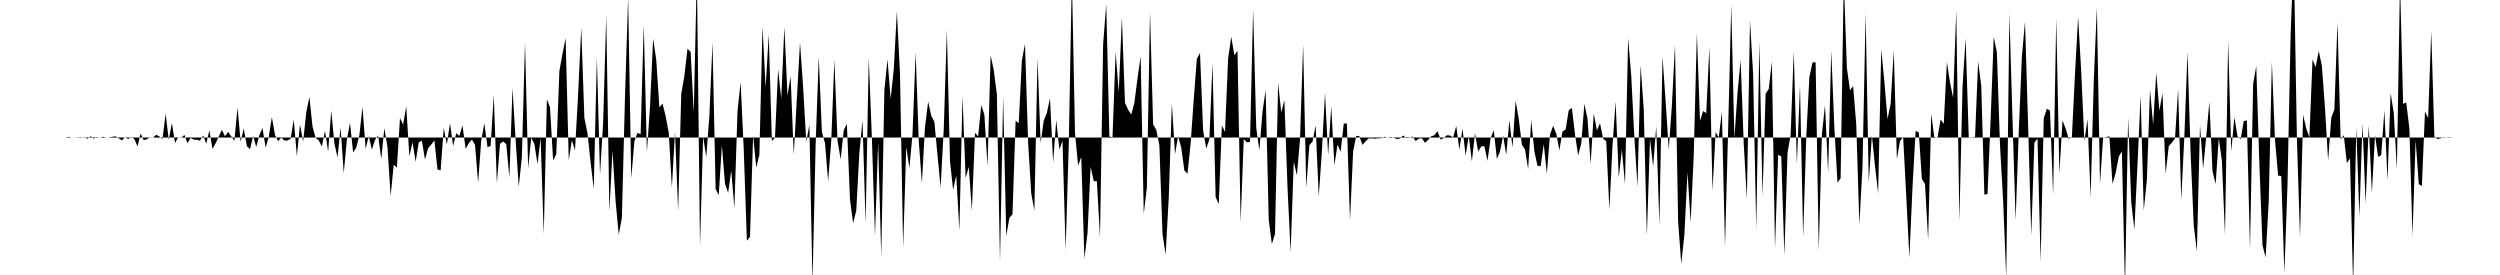 <svg viewBox="0 0 200 22" >
<polyline points="0,11 0.25,11 0.50,11 0.75,11 1,11 1.25,11 1.50,11 1.75,11 2,11 2.25,11 2.50,11 2.75,11 3,11 3.25,11 3.50,11 3.75,11 4,11 4.25,11 4.50,11 4.75,11 5,11 5.25,11 5.50,10.95 5.75,11.01 6,10.99 6.25,11.02 6.50,11.03 6.75,10.97 7,11.10 7.25,10.90 7.50,11.09 7.75,10.96 8,11.01 8.25,10.94 8.50,11.01 8.75,10.98 9,10.94 9.25,10.91 9.50,11.06 9.75,11.23 10,10.98 10.25,11.12 10.50,10.95 10.75,11.13 11,11.71 11.25,10.68 11.50,11.22 11.75,11.14 12,10.98 12.25,11 12.50,10.78 12.75,10.92 13,11.12 13.25,9.09 13.50,11.20 13.75,9.84 14,11.44 14.25,10.99 14.50,11.04 14.75,10.79 15,11.46 15.25,11.03 15.50,11.17 15.75,11.18 16,11.25 16.25,10.83 16.50,11.50 16.75,10.43 17,11.91 17.25,11.46 17.50,10.92 17.75,10.39 18,10.90 18.25,10.55 18.50,10.91 18.75,11.27 19,8.60 19.25,11.34 19.50,10.28 19.75,11.69 20,11.94 20.25,10.87 20.50,11.75 20.75,10.81 21,10.24 21.25,11.81 21.50,10.95 21.75,9.37 22,10.80 22.25,11.29 22.50,11.01 22.75,11.24 23,11.24 23.25,11.10 23.50,9.56 23.75,12.50 24,9.95 24.25,11.34 24.50,8.99 24.75,7.75 25,10.12 25.25,11.03 25.50,11.23 25.75,11.72 26,10.47 26.25,12.14 26.50,8.85 26.75,11.47 27,12.59 27.25,10.20 27.50,13.86 27.75,11.16 28,9.83 28.25,12.20 28.50,11.81 28.75,10.81 29,8.56 29.25,11.90 29.50,10.90 29.75,11.97 30,11.20 30.25,10.84 30.50,12.72 30.75,10.25 31,11.78 31.25,15.69 31.50,13.17 31.75,13.41 32,9.45 32.25,9.97 32.50,8.51 32.75,12.51 33,11.38 33.25,12.94 33.50,11.39 33.75,11.25 34,12.77 34.25,11.85 34.50,11.57 34.75,11.23 35,13.55 35.25,13.64 35.50,10.23 35.75,11.56 36,9.86 36.25,11.68 36.50,10.66 36.75,10.87 37,10.04 37.25,11.91 37.50,11.46 37.75,11.16 38,11.59 38.25,14.62 38.50,11.21 38.75,9.87 39,11.78 39.25,11.67 39.50,7.61 39.75,14.65 40,11.50 40.25,11.32 40.50,11.52 40.75,14.20 41,7.05 41.25,11.21 41.50,14.94 41.75,12.56 42,3.37 42.25,13.46 42.50,11.02 42.75,11.52 43,13.12 43.25,11.05 43.50,18.75 43.75,7.95 44,8.59 44.25,12.84 44.50,12.35 44.75,5.69 45,4.29 45.25,3.05 45.50,12.81 45.75,11.22 46,12.03 46.25,7.51 46.50,2.22 46.75,9.43 47,10.66 47.25,13.02 47.50,15.10 47.75,4.60 48,13.99 48.25,9.83 48.50,1.26 48.75,16.91 49,12.06 49.25,16.13 49.50,18.78 49.75,17.44 50,7.70 50.25,-0.23 50.50,14.28 50.75,11.31 51,10.63 51.25,10.74 51.50,1.97 51.75,12.17 52,8.54 52.25,3.08 52.50,4.79 52.75,8.60 53,8.28 53.25,9.29 53.50,10.61 53.75,15 54,10.55 54.25,16.87 54.50,7.52 54.75,6.07 55,3.90 55.25,4.15 55.50,9.02 55.75,-2.17 56,19.71 56.25,10.92 56.50,12.58 56.75,9.27 57,3.40 57.25,15.13 57.50,15.60 57.75,11.62 58,14.71 58.25,15.42 58.50,13.65 58.75,16.65 59,8.90 59.25,6.57 59.50,11.97 59.75,19.26 60,18.94 60.25,10.83 60.50,13.41 60.75,12.39 61,2.12 61.25,7 61.50,2.75 61.75,11.29 62,11.01 62.25,5.54 62.50,7.89 62.75,2.16 63,7.64 63.25,6.11 63.50,12.39 63.75,7.87 64,3.40 64.25,6.97 64.50,11.33 64.75,10.01 65,22.68 65.25,11.59 65.50,4.53 65.75,10.55 66,11.46 66.25,14.49 66.50,11.28 66.75,4.79 67,11.24 67.25,12.75 67.50,10.42 67.75,9.91 68,15.97 68.25,17.85 68.50,16.85 68.75,12.21 69,9.63 69.25,17.88 69.50,4.62 69.75,11.03 70,18.86 70.25,11.37 70.50,20.54 70.75,7.22 71,4.74 71.25,7.91 71.50,5.57 71.75,0.93 72,5.90 72.25,19.83 72.50,11.74 72.75,13.45 73,10.77 73.25,4.18 73.50,11.25 73.75,14.65 74,10.16 74.25,8.14 74.50,9.25 74.75,9.75 75,12.42 75.25,15.01 75.50,10.34 75.75,2.41 76,12.91 76.25,15.19 76.50,14.04 76.75,18.45 77,7.67 77.25,14.25 77.50,13.35 77.75,16.84 78,10.63 78.25,10.91 78.50,8.41 78.75,9.17 79,13.30 79.25,4.42 79.50,5.61 79.75,7.54 80,20.96 80.25,7.75 80.50,18.87 80.75,17.44 81,17.13 81.25,9.66 81.50,9.85 81.75,4.84 82,3.51 82.25,11.42 82.50,15.49 82.75,16.84 83,4.67 83.25,11.43 83.50,9.65 83.75,9.03 84,7.86 84.25,12.99 84.50,9.61 84.75,11.96 85,11.27 85.25,20.01 85.50,11.62 85.75,-1.91 86,10.67 86.25,13.24 86.50,12.56 86.75,20.67 87,18.66 87.25,13.34 87.50,14.49 87.75,14.50 88,18.97 88.25,3.54 88.50,0.33 88.75,10.93 89,10.98 89.25,4.16 89.50,7.40 89.75,1.39 90,8.23 90.25,8.78 90.50,9.16 90.75,8.22 91,6.27 91.25,4.50 91.50,17.11 91.75,14.99 92,0.94 92.25,9.95 92.50,10.39 92.75,11.63 93,18.70 93.25,20.37 93.50,15.81 93.75,8.27 94,12.34 94.25,10.89 94.50,11.82 94.75,13.64 95,13.89 95.25,11.49 95.50,7.94 95.75,4.70 96,4.24 96.25,10.45 96.50,11.89 96.75,11.14 97,5.08 97.25,15.76 97.50,16.33 97.75,10.03 98,10.56 98.25,4.68 98.50,2.94 98.75,4.42 99,4.06 99.25,17.77 99.50,11.13 99.75,11.38 100,11.36 100.25,0.74 100.50,10.24 100.75,12.03 101,8.94 101.25,7.20 101.50,17.61 101.75,19.52 102,18.72 102.25,6.64 102.50,9 102.75,8 103,14.97 103.25,20.20 103.50,12.93 103.75,14.02 104,11.17 104.25,3.57 104.50,15 104.75,11.61 105,11.33 105.25,10.04 105.50,15.73 105.75,12.11 106,7.44 106.25,12.39 106.50,8.50 106.75,13.22 107,11.56 107.25,12.15 107.50,9.89 107.75,9.87 108,17.67 108.25,12.10 108.50,10.86 108.75,10.90 109,11.59 109.25,11.30 109.50,11.07 109.75,11.07 110,11.10 110.25,11.06 110.50,11.06 110.75,10.94 111,11.01 111.25,10.95 111.50,11.02 111.75,11.12 112,11.08 112.25,10.84 112.50,11.05 112.75,11.03 113,10.92 113.25,11.28 113.50,11.10 113.75,11.05 114,11.43 114.25,11.19 114.50,10.90 114.75,10.82 115,10.49 115.25,11.17 115.50,11.04 115.75,10.82 116,10.84 116.25,10.99 116.50,10.08 116.75,11.98 117,10.29 117.25,12.45 117.50,10.86 117.75,12.91 118,10.66 118.25,12.13 118.50,11.71 118.75,11.69 119,12.86 119.25,11.06 119.50,10.41 119.75,12.71 120,12.12 120.25,10.85 120.50,12.39 120.75,9.63 121,11.80 121.25,8.06 121.50,9.51 121.75,11.57 122,11.96 122.25,13.52 122.50,9.62 122.75,12.11 123,13.27 123.25,13.30 123.50,11.54 123.75,13.89 124,10.76 124.25,10.07 124.50,10.68 124.75,12.03 125,10.52 125.25,10.36 125.50,8.82 125.75,8.63 126,10.74 126.25,12.44 126.50,11.47 126.75,8.31 127,9.50 127.25,13.12 127.50,9.07 127.75,10.43 128,9.86 128.25,11.09 128.50,11.30 128.75,16.80 129,11.66 129.25,8.12 129.50,14.21 129.75,11.98 130,14.73 130.25,3.05 130.50,6.07 130.75,11.01 131,14.92 131.25,5.22 131.50,8.76 131.75,18.87 132,11.11 132.25,13.33 132.50,10.10 132.75,18.03 133,4.52 133.25,8.10 133.50,11.97 133.75,8.43 134,3.60 134.25,17.71 134.50,21.10 134.75,18.79 135,13.79 135.25,17.80 135.50,12.40 135.75,2.65 136,9.67 136.25,8.88 136.50,9.05 136.75,3.78 137,15.25 137.25,10.57 137.50,11 137.75,8.95 138,19.74 138.25,10.39 138.50,0.40 138.75,11.07 139,7.44 139.25,4.80 139.50,11.54 139.75,15.92 140,1.63 140.25,5.96 140.50,18.34 140.75,3.33 141,15.69 141.25,7.49 141.50,7.12 141.75,4.93 142,19.86 142.25,12.39 142.50,12.51 142.75,20.42 143,12.23 143.25,10.80 143.50,4.11 143.75,13.10 144,6.81 144.25,18.96 144.50,10.98 144.75,6.16 145,5 145.25,4.98 145.50,20.11 145.75,10.77 146,8.41 146.25,13.83 146.50,4.05 146.75,10.27 147,14.61 147.25,14.26 147.50,-1.68 147.75,5.44 148,7.22 148.25,6.89 148.50,9.95 148.75,17.97 149,13.32 149.25,1.08 149.50,14.61 149.75,10.83 150,13.29 150.25,15.46 150.50,3.94 150.75,6.54 151,9.52 151.25,8.31 151.50,4.05 151.75,12.71 152,11.29 152.25,10.94 152.50,15.69 152.75,20.63 153,14.97 153.25,10.48 153.50,10.58 153.75,14.32 154,14.72 154.25,19.19 154.50,9.11 154.75,11.05 155,11 155.25,9.56 155.50,9.91 155.75,4.97 156,6.59 156.25,7.82 156.50,0.84 156.75,17.70 157,6.99 157.25,3.06 157.50,11.01 157.75,11.02 158,11.04 158.25,4.92 158.50,6.86 158.75,15.57 159,15.52 159.25,9.57 159.50,2.95 159.75,4.19 160,11.61 160.25,16.05 160.50,22.22 160.75,1.09 161,9.53 161.25,17.63 161.50,10.55 161.75,4.54 162,1.73 162.25,10.06 162.50,18.84 162.75,11.41 163,11.09 163.25,20.94 163.50,9.45 163.75,8.70 164,8.85 164.25,15.57 164.50,1.46 164.75,13.87 165,9.64 165.25,10.27 165.50,11.11 165.75,10.96 166,5.89 166.25,1.35 166.50,5.80 166.75,11.29 167,9.54 167.25,15.80 167.50,6.50 167.75,0.61 168,14.73 168.25,11.01 168.50,10.96 168.75,10.90 169,14.71 169.25,13.86 169.50,12.54 169.75,12.10 170,23.08 170.25,9.42 170.50,16.20 170.75,18.36 171,13.14 171.25,7.64 171.50,16.84 171.75,14.40 172,7.16 172.25,9.97 172.50,5.82 172.75,8.85 173,7.45 173.25,13.92 173.50,11.69 173.75,11.41 174,11.07 174.25,7.13 174.50,16.01 174.75,10.87 175,4.17 175.25,12.29 175.50,18.04 175.75,20.11 176,10.01 176.25,13.48 176.50,10.93 176.75,8.15 177,13.68 177.25,14.72 177.50,11.05 177.75,12.84 178,18.79 178.25,3.24 178.50,12.12 178.75,9.38 179,10.91 179.25,11.13 179.50,9.69 179.75,9.63 180,19.96 180.25,6.72 180.50,5.28 180.75,13.13 181,19.62 181.25,20.59 181.50,16.09 181.75,4.96 182,11.20 182.25,14.05 182.50,14.08 182.75,21.84 183,14.76 183.25,2.75 183.50,-3.67 183.75,10.98 184,19 184.25,9.19 184.50,10.28 184.75,11 185,4.76 185.25,5.37 185.50,4.08 185.75,5.26 186,8.66 186.25,12.85 186.50,9.42 186.75,8.75 187,1.76 187.25,11.16 187.50,10.81 187.75,13.05 188,12.67 188.25,22.96 188.50,10.18 188.75,17.31 189,9.86 189.25,16.29 189.50,10.02 189.75,15.42 190,10.82 190.25,12.55 190.50,12.41 190.75,8.82 191,14.43 191.25,7.46 191.50,9.02 191.75,13.54 192,-1.45 192.25,8.31 192.50,8.20 192.75,10.28 193,18.85 193.25,11.21 193.50,14.73 193.75,14.88 194,8.91 194.25,9.45 194.50,2.50 194.75,10.93 195,11.12 195.25,11.06 195.50,10.97 195.75,11.02 196,11.03 196.25,11 196.50,11 196.75,11 197,11 197.25,11 197.50,11 197.75,11 198,11 198.25,11 198.50,11 198.75,11 199,11 199.25,11 199.50,11 199.75,11 " />
</svg>